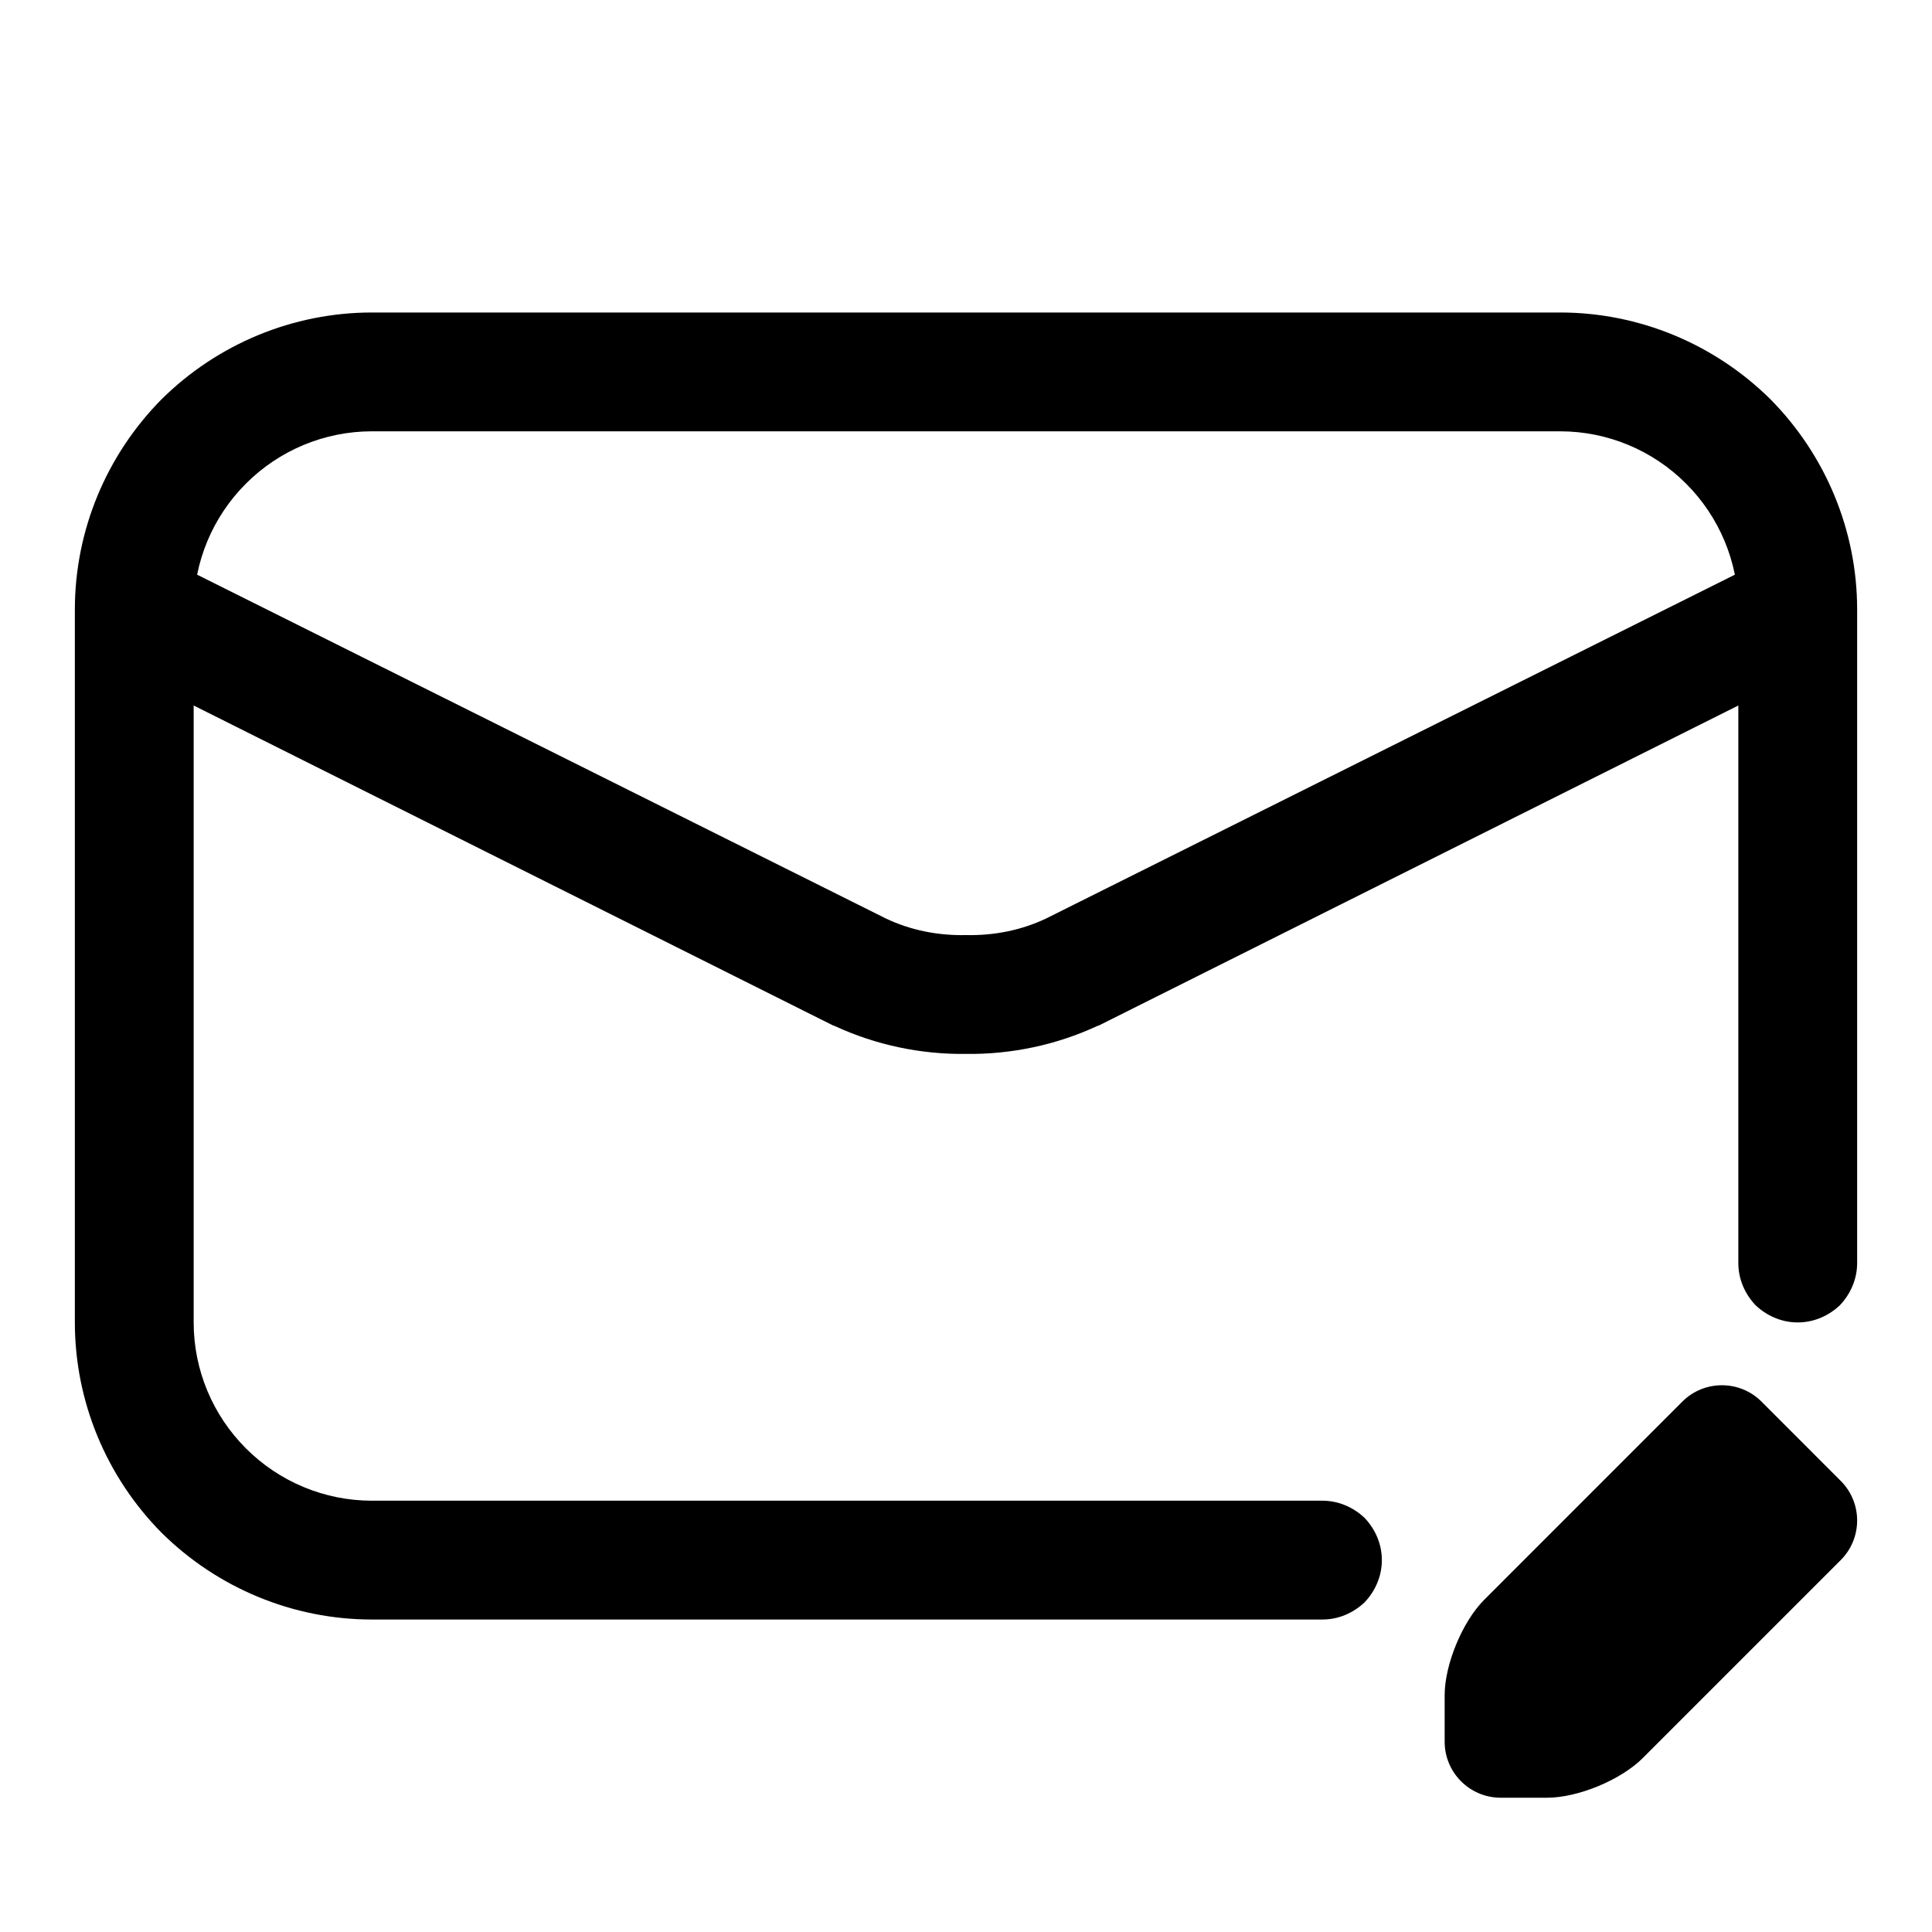<?xml version="1.0" encoding="UTF-8"?>
<!-- Uploaded to: SVG Repo, www.svgrepo.com, Generator: SVG Repo Mixer Tools -->
<svg fill="#000000" width="800px" height="800px" version="1.1" viewBox="144 144 512 512" xmlns="http://www.w3.org/2000/svg">
 <g>
  <path d="m494.46 541.7c4.254 0 8.188 1.73 11.18 4.566 2.836 2.992 4.566 6.926 4.566 11.176 0 4.254-1.73 8.188-4.566 11.18-2.992 2.836-6.926 4.566-11.18 4.566h-251.9c-20.941 0-40.934-8.344-55.734-22.988-14.641-14.797-22.988-34.793-22.988-55.734v-188.93c0-20.941 8.348-40.934 22.988-55.734 14.801-14.641 34.793-22.988 55.734-22.988h314.88c20.941 0 40.938 8.348 55.734 22.988 14.645 14.801 22.988 34.793 22.988 55.734v173.18c0 4.25-1.734 8.188-4.566 11.18-2.992 2.832-6.926 4.562-11.18 4.562-4.25 0-8.188-1.73-11.176-4.562-2.836-2.992-4.566-6.93-4.566-11.18v-173.18c0-12.598-5.039-24.562-13.855-33.379s-20.781-13.855-33.379-13.855h-314.88c-12.598 0-24.562 5.039-33.379 13.855-8.816 8.816-13.855 20.781-13.855 33.379v188.93c0 12.598 5.039 24.562 13.855 33.379 8.816 8.816 20.781 13.855 33.379 13.855z"/>
  <path d="m613.33 291.52c3.777-1.891 8.027-2.207 12.121-0.945 3.938 1.418 7.242 4.25 8.973 7.871 1.891 3.777 2.207 8.031 0.945 12.125-1.418 3.934-4.25 7.242-7.871 8.973l-192.23 96.195c-0.156 0-0.316 0.156-0.473 0.156-10.863 5.039-22.828 7.559-34.793 7.402-11.969 0.156-23.934-2.363-34.797-7.402-0.156 0-0.312-0.156-0.473-0.156l-192.23-96.195c-3.621-1.73-6.453-5.039-7.871-8.973-1.258-4.094-0.945-8.348 0.945-12.125 1.73-3.621 5.039-6.453 8.973-7.871 4.094-1.262 8.344-0.945 12.125 0.945l192.07 95.879c6.613 3.148 13.855 4.566 21.258 4.41 7.398 0.156 14.641-1.262 21.254-4.41z"/>
  <path d="m610.83 515.45 20.984 21.004c5.797 5.793 5.797 15.191 0 20.984l-52.473 52.477c-5.793 5.793-17.145 10.5-25.348 10.5h-12.297c-8.188 0-14.848-6.644-14.848-14.844v-12.297c0-8.188 4.707-19.539 10.5-25.332l52.477-52.492c5.793-5.793 15.211-5.793 21.004 0z"/>
 </g>
</svg>